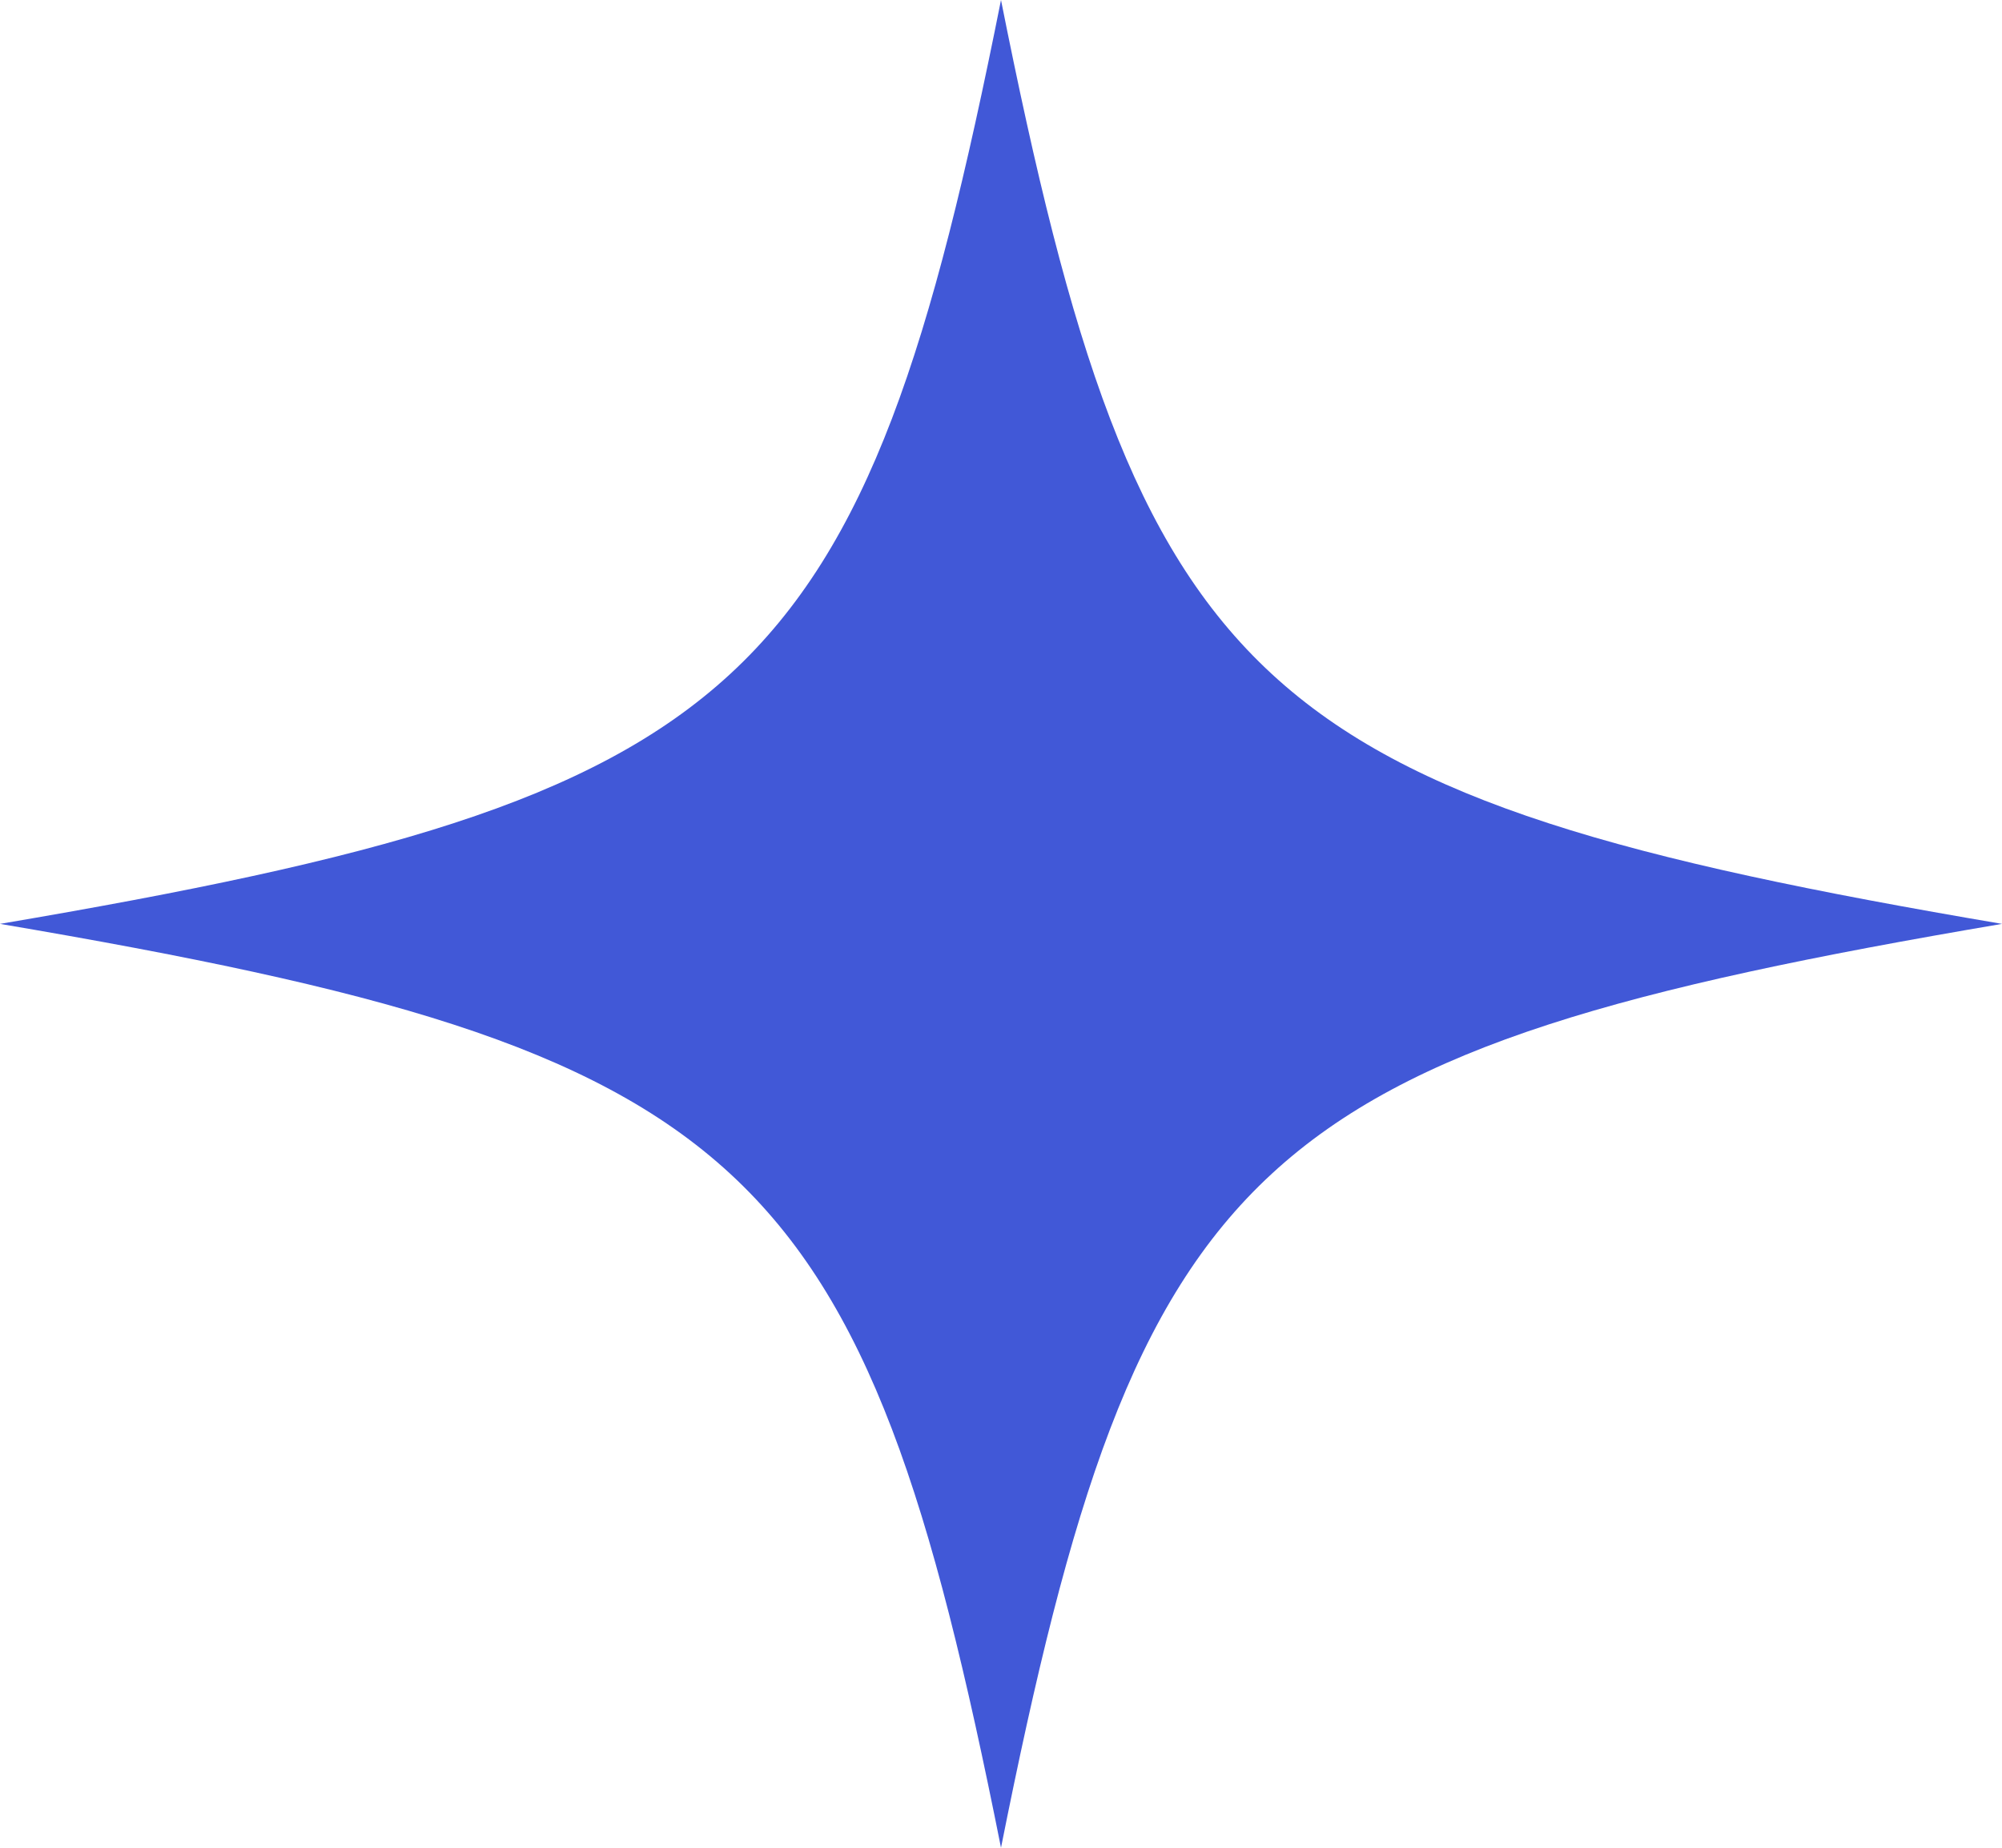 <svg width="13" height="12" viewBox="0 0 13 12" fill="none" xmlns="http://www.w3.org/2000/svg">
<path d="M6.5 0C5.603 4.5 4.875 5.172 0 6C4.875 6.828 5.603 7.5 6.5 12C7.397 7.5 8.125 6.828 13 6C8.125 5.172 7.397 4.5 6.5 0Z" fill="#4158D7"/>
</svg>

